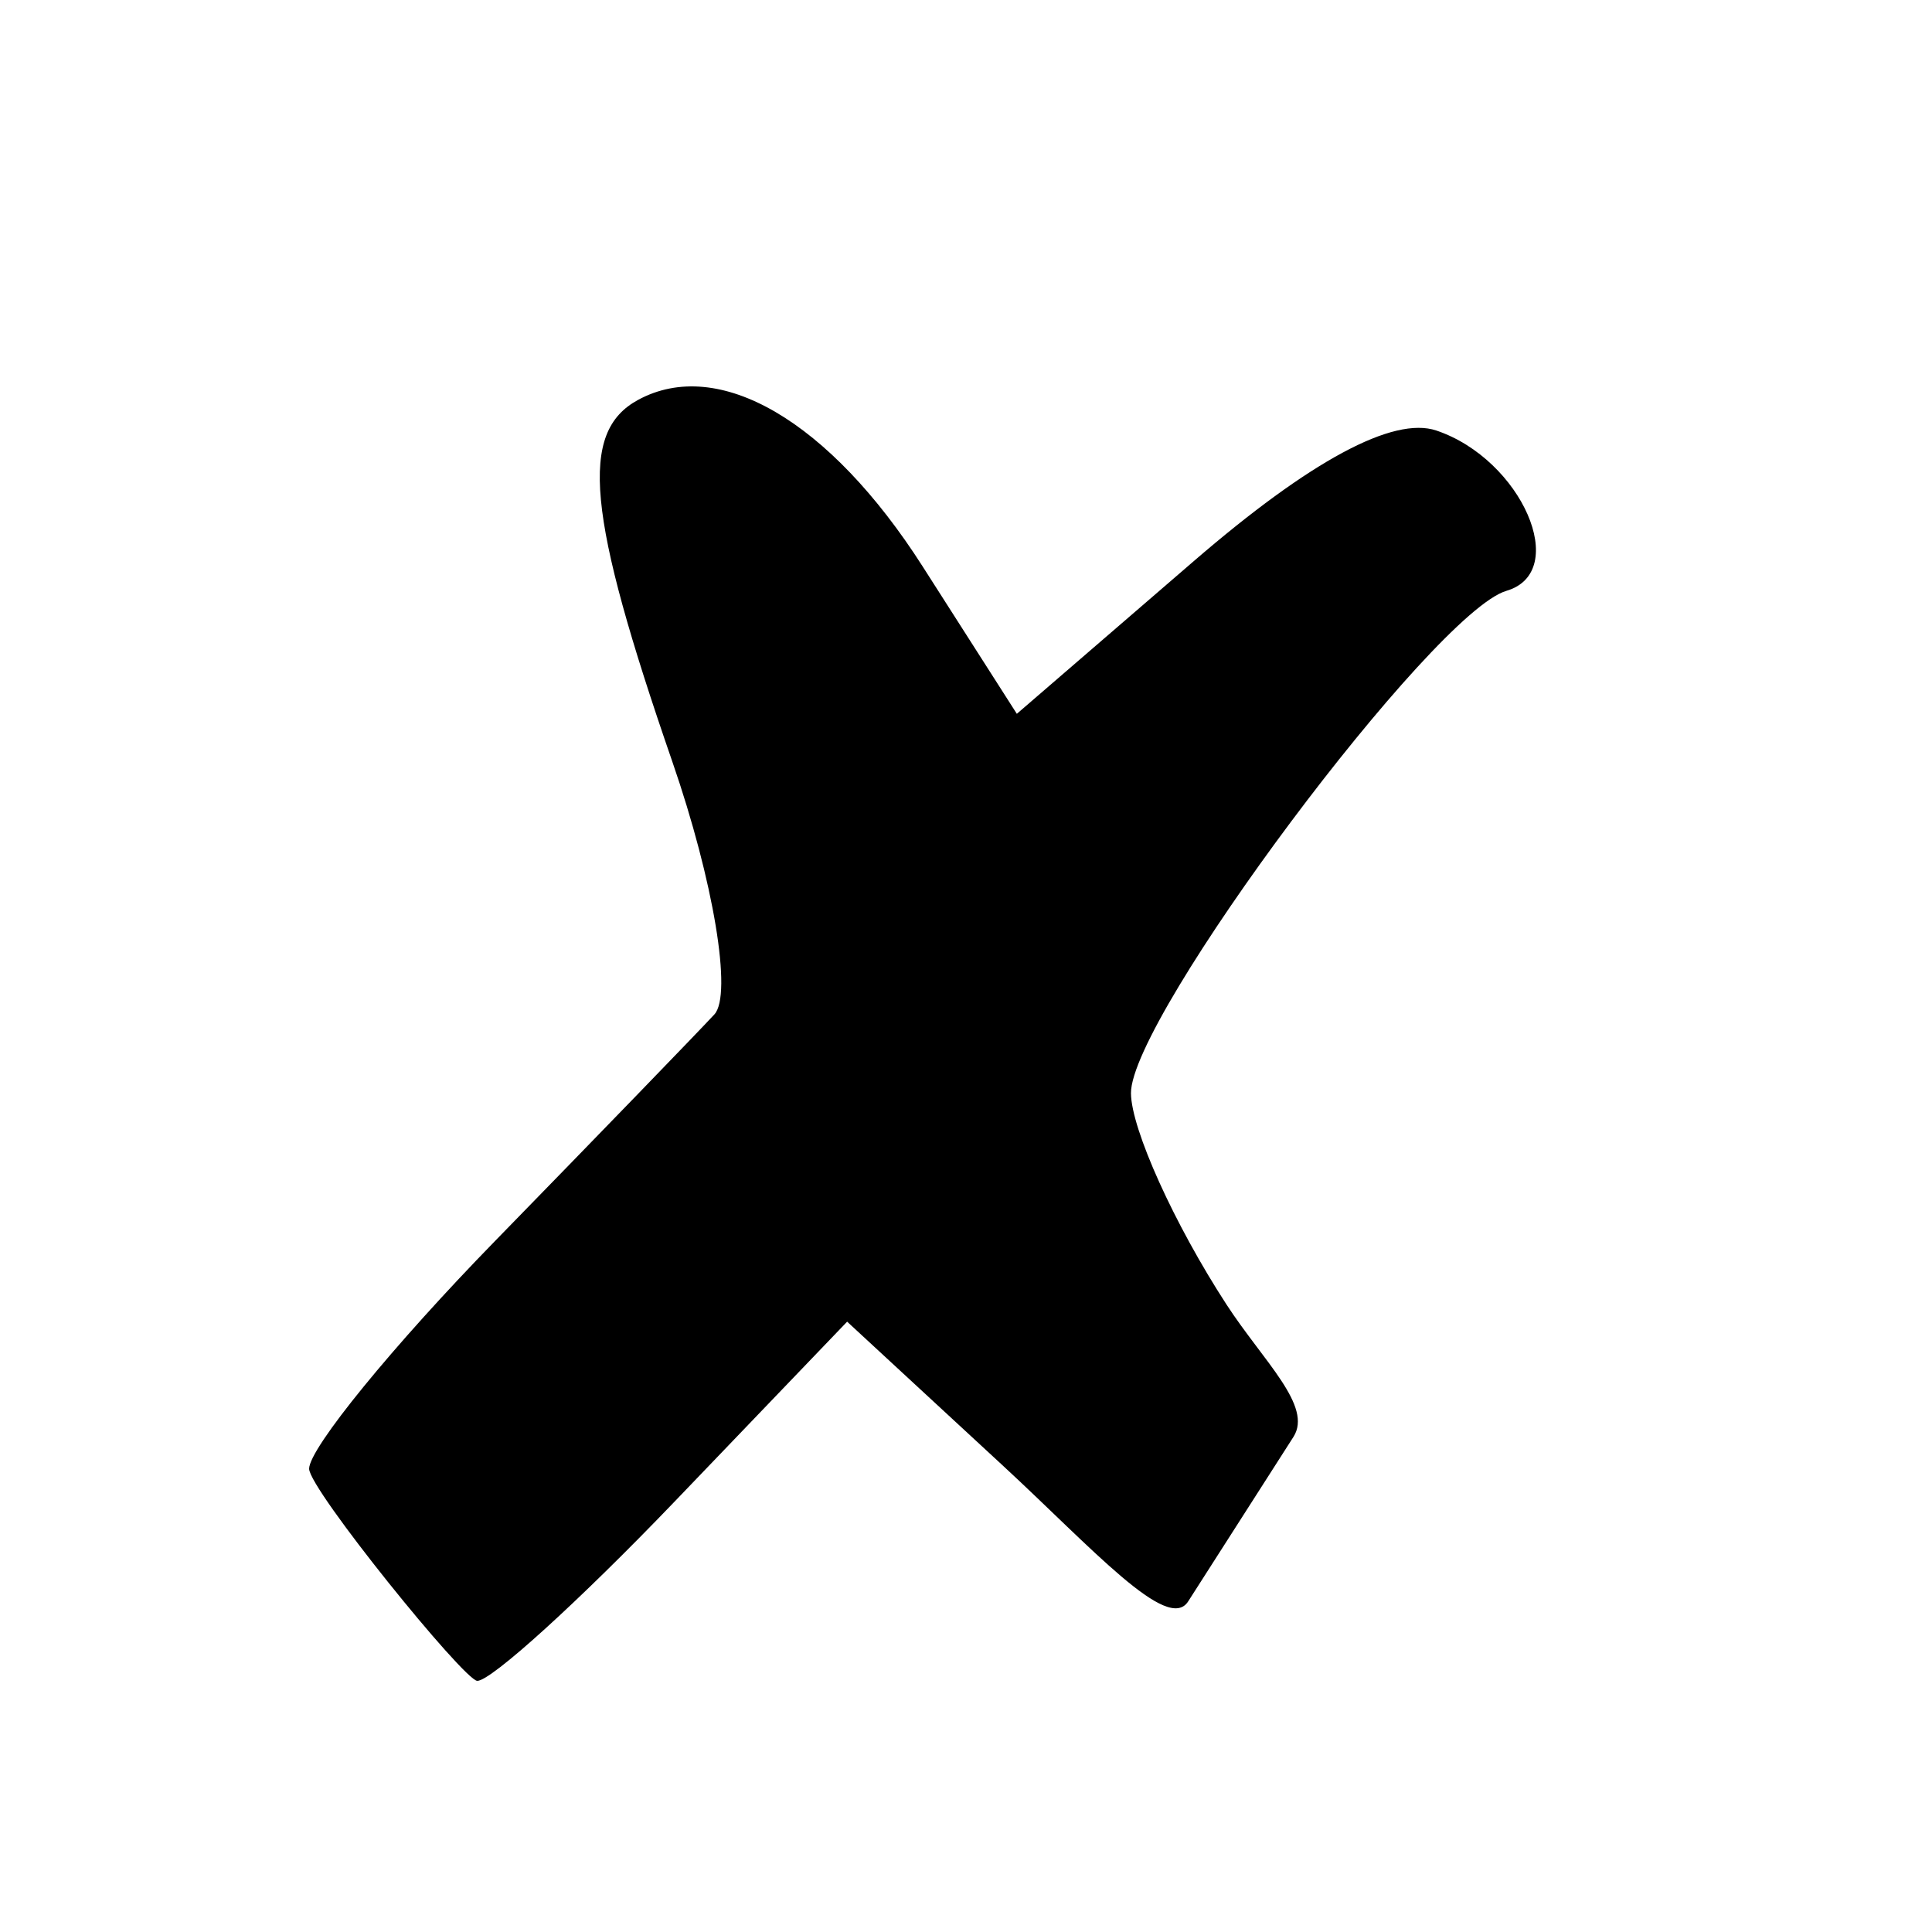 <svg width="200" height="200" viewBox="0 0 200 200" fill="none" xmlns="http://www.w3.org/2000/svg">
    <g filter="url(#filter0_d)">
        <path
            d="M32 148.046C32 145.931 40.668 135.314 51.261 124.452C61.855 113.59 72.065 103.044 73.949 101.015C75.833 98.987 73.876 87.212 69.6 74.85C60.74 49.239 59.932 40.723 66.048 37.4C74.407 32.858 85.879 39.568 95.508 54.632L105.263 69.894L123.583 54.085C135.629 43.691 144.227 39.062 148.691 40.568C157.523 43.547 162.62 55.207 155.945 57.163C148.37 59.383 117.017 101.335 117.077 109.171C117.105 112.881 121.56 122.73 126.976 131.057C130.797 136.931 135.932 141.565 133.894 144.751L122.996 161.781C120.883 165.084 113.076 156.278 103.828 147.73L87.695 132.819L69.81 151.468C59.974 161.725 50.79 170.064 49.402 170C48.015 169.935 32 150.16 32 148.046Z"
            stroke="white" stroke-width="20" stroke-linejoin="round" />
        <path
            d="M32 148.046C32 145.931 40.668 135.314 51.261 124.452C61.855 113.59 72.065 103.044 73.949 101.015C75.833 98.987 73.876 87.212 69.6 74.85C60.74 49.239 59.932 40.723 66.048 37.4C74.407 32.858 85.879 39.568 95.508 54.632L105.263 69.894L123.583 54.085C135.629 43.691 144.227 39.062 148.691 40.568C157.523 43.547 162.62 55.207 155.945 57.163C148.37 59.383 117.017 101.335 117.077 109.171C117.105 112.881 121.56 122.73 126.976 131.057C130.797 136.931 135.932 141.565 133.894 144.751L122.996 161.781C120.883 165.084 113.076 156.278 103.828 147.73L87.695 132.819L69.81 151.468C59.974 161.725 50.79 170.064 49.402 170C48.015 169.935 32 150.16 32 148.046Z"
            fill="black" />
    </g>
    <defs>
        <filter id="filter0_d" x="18" y="25.993" width="155.001" height="162.006" filterUnits="userSpaceOnUse"
            color-interpolation-filters="sRGB">
            <feFlood flood-opacity="0" result="BackgroundImageFix" />
            <feColorMatrix in="SourceAlpha" type="matrix" values="0 0 0 0 0 0 0 0 0 0 0 0 0 0 0 0 0 0 127 0" />
            <feOffset dy="4" />
            <feGaussianBlur stdDeviation="2" />
            <feColorMatrix type="matrix" values="0 0 0 0 0 0 0 0 0 0 0 0 0 0 0 0 0 0 0.5 0" />
            <feBlend mode="normal" in2="BackgroundImageFix" result="effect1_dropShadow" />
            <feBlend mode="normal" in="SourceGraphic" in2="effect1_dropShadow" result="shape" />
        </filter>
    </defs>
</svg>